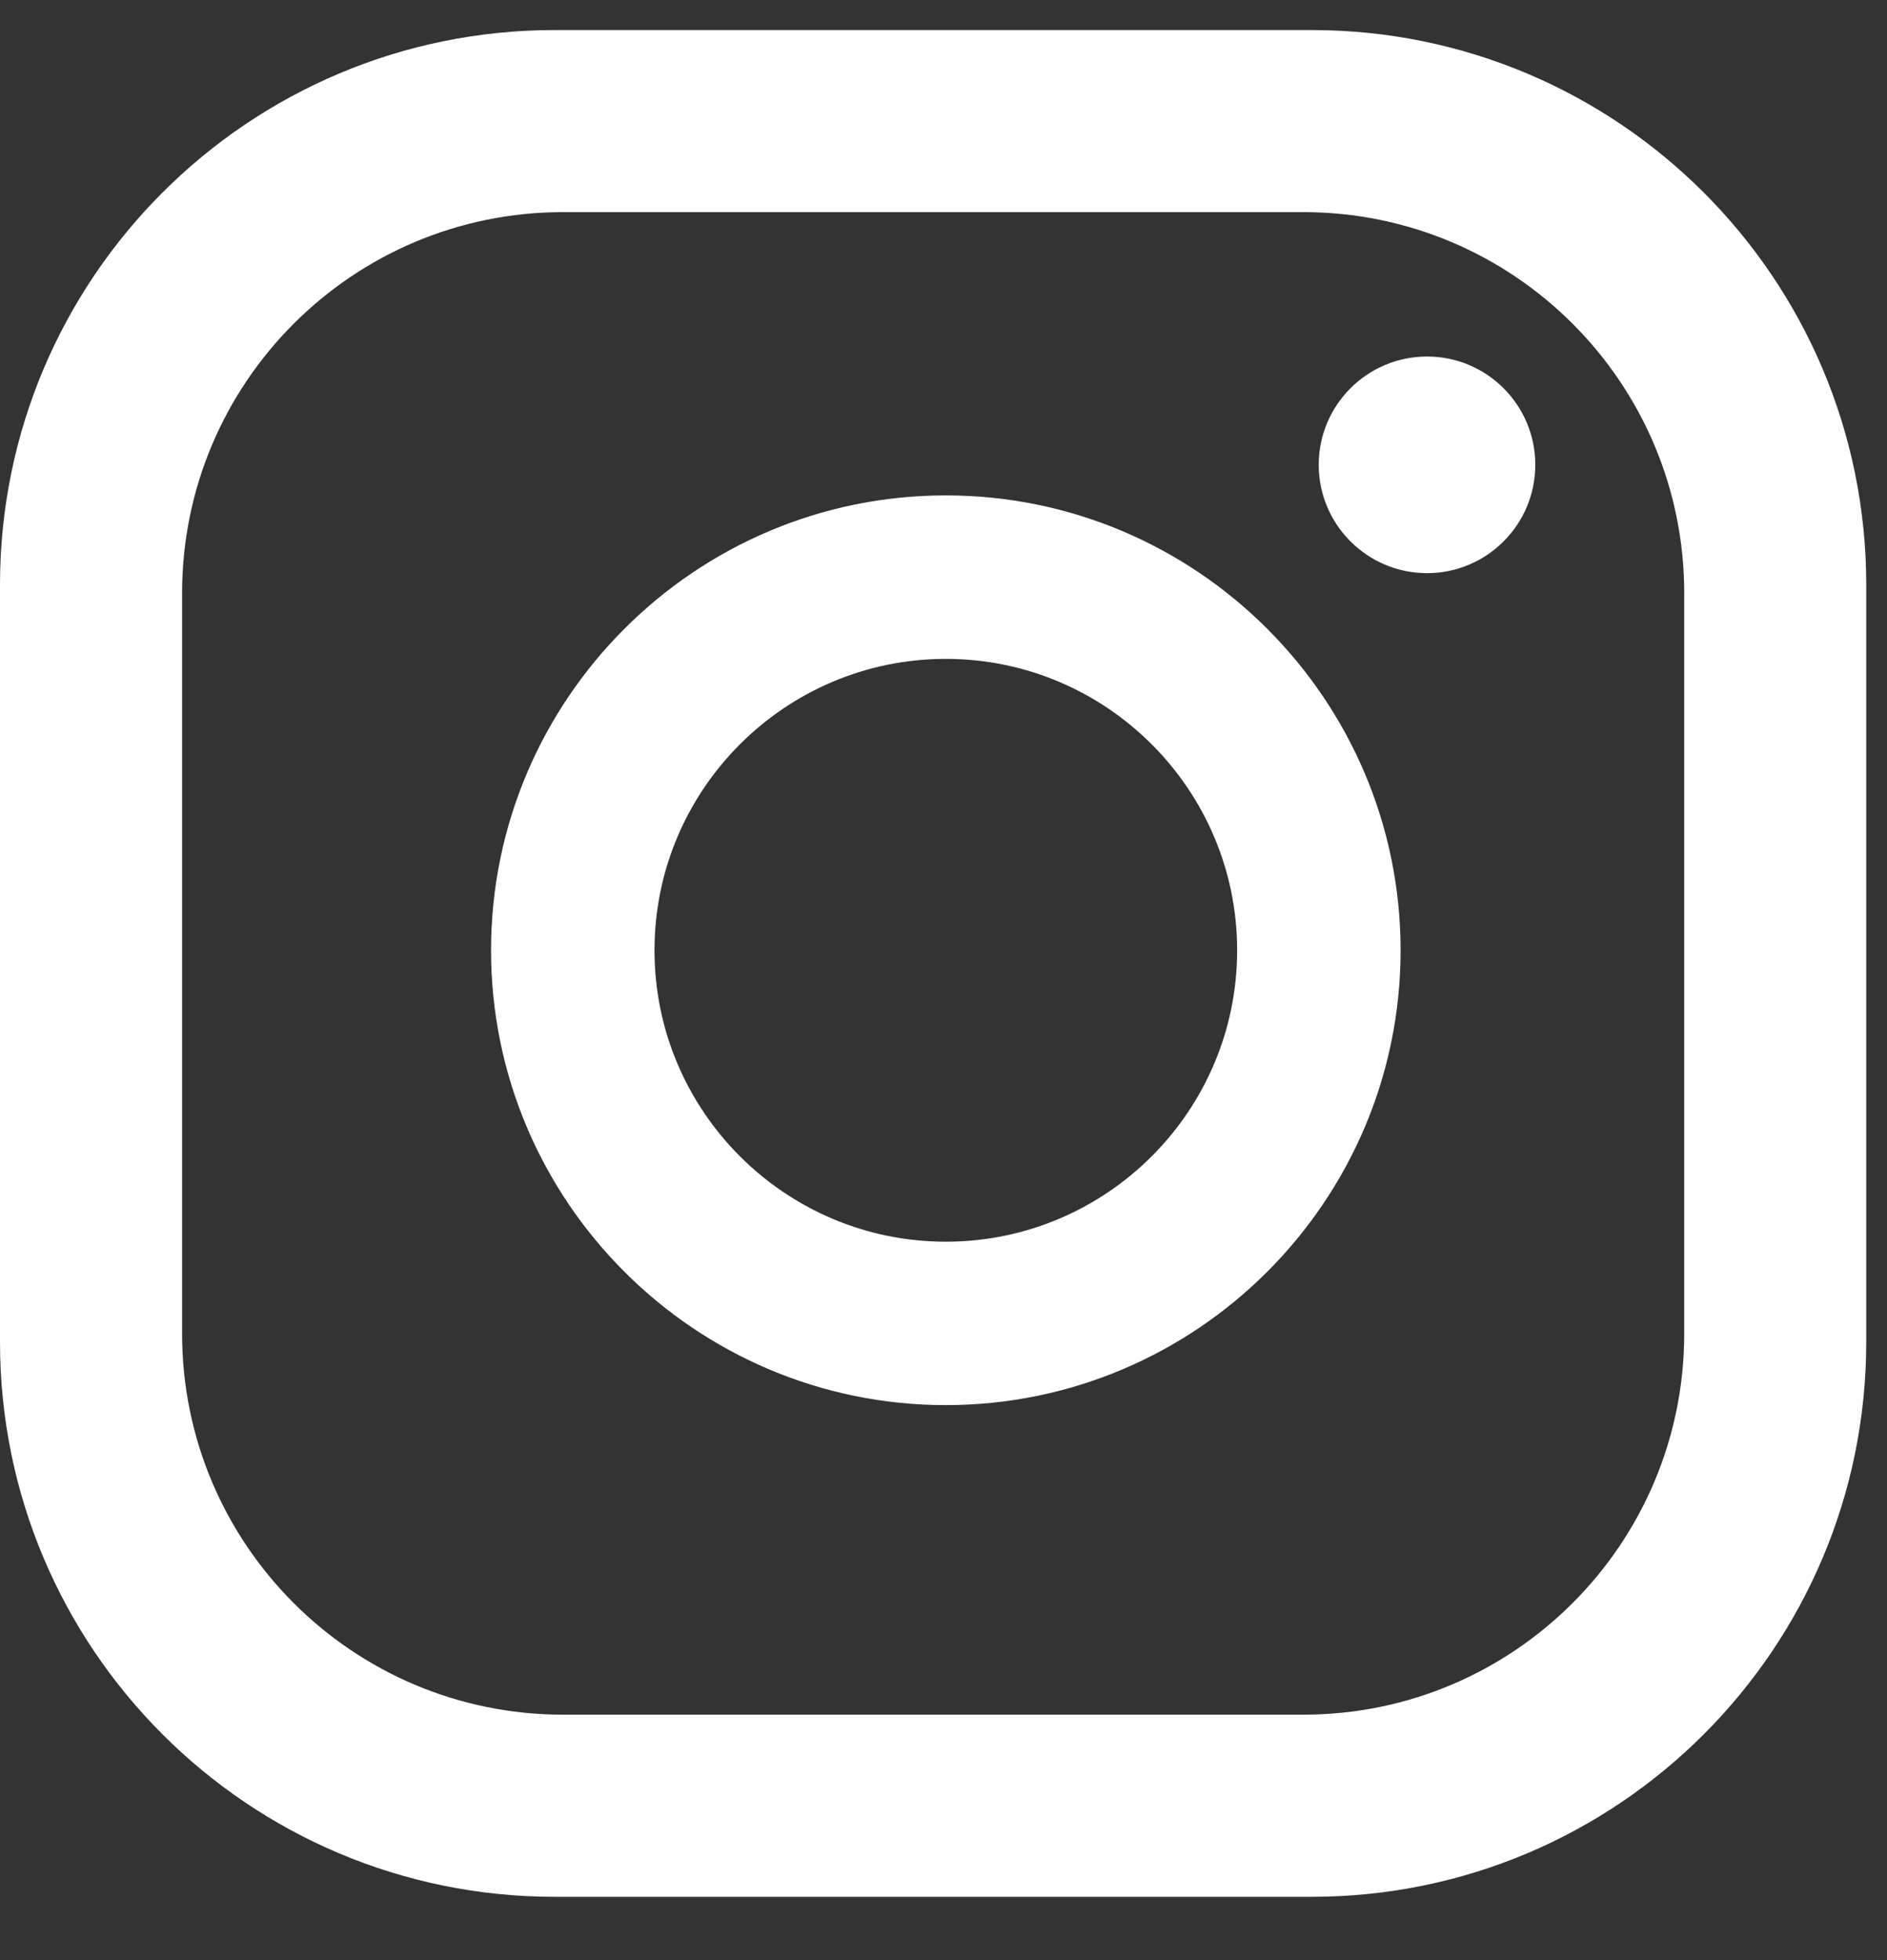 <svg width="26" height="27" viewBox="0 0 26 27" fill="none" xmlns="http://www.w3.org/2000/svg">
<rect x="0" y="0" width="26" height="27" fill="#333333" stroke="none"/>
<path d="M21.154 6.403C21.154 7.226 20.486 7.895 19.663 7.895C18.839 7.895 18.17 7.226 18.17 6.403C18.17 5.579 18.839 4.911 19.663 4.911C20.486 4.911 21.154 5.579 21.154 6.403ZM19.298 13.09C19.298 16.545 16.487 19.355 13.032 19.355C9.577 19.355 6.766 16.545 6.766 13.09C6.766 9.635 9.577 6.824 13.032 6.824C16.487 6.824 19.298 9.635 19.298 13.09ZM17.046 13.09C17.046 10.877 15.246 9.076 13.032 9.076C10.818 9.076 9.018 10.876 9.018 13.09C9.018 15.304 10.818 17.104 13.032 17.104C15.246 17.104 17.046 15.304 17.046 13.09ZM25.714 8.056C25.714 3.836 22.292 0.414 18.072 0.414H7.643C3.422 0.414 0 3.836 0 8.056V18.485C0 22.706 3.422 26.128 7.643 26.128H18.072C22.292 26.128 25.714 22.706 25.714 18.485V8.056ZM23.206 18.37C23.206 21.269 20.855 23.619 17.957 23.619H7.758C4.859 23.619 2.509 21.269 2.509 18.37V8.171C2.509 5.272 4.859 2.922 7.758 2.922H17.957C20.855 2.922 23.206 5.272 23.206 8.171V18.37Z" fill="white"/>
</svg>
